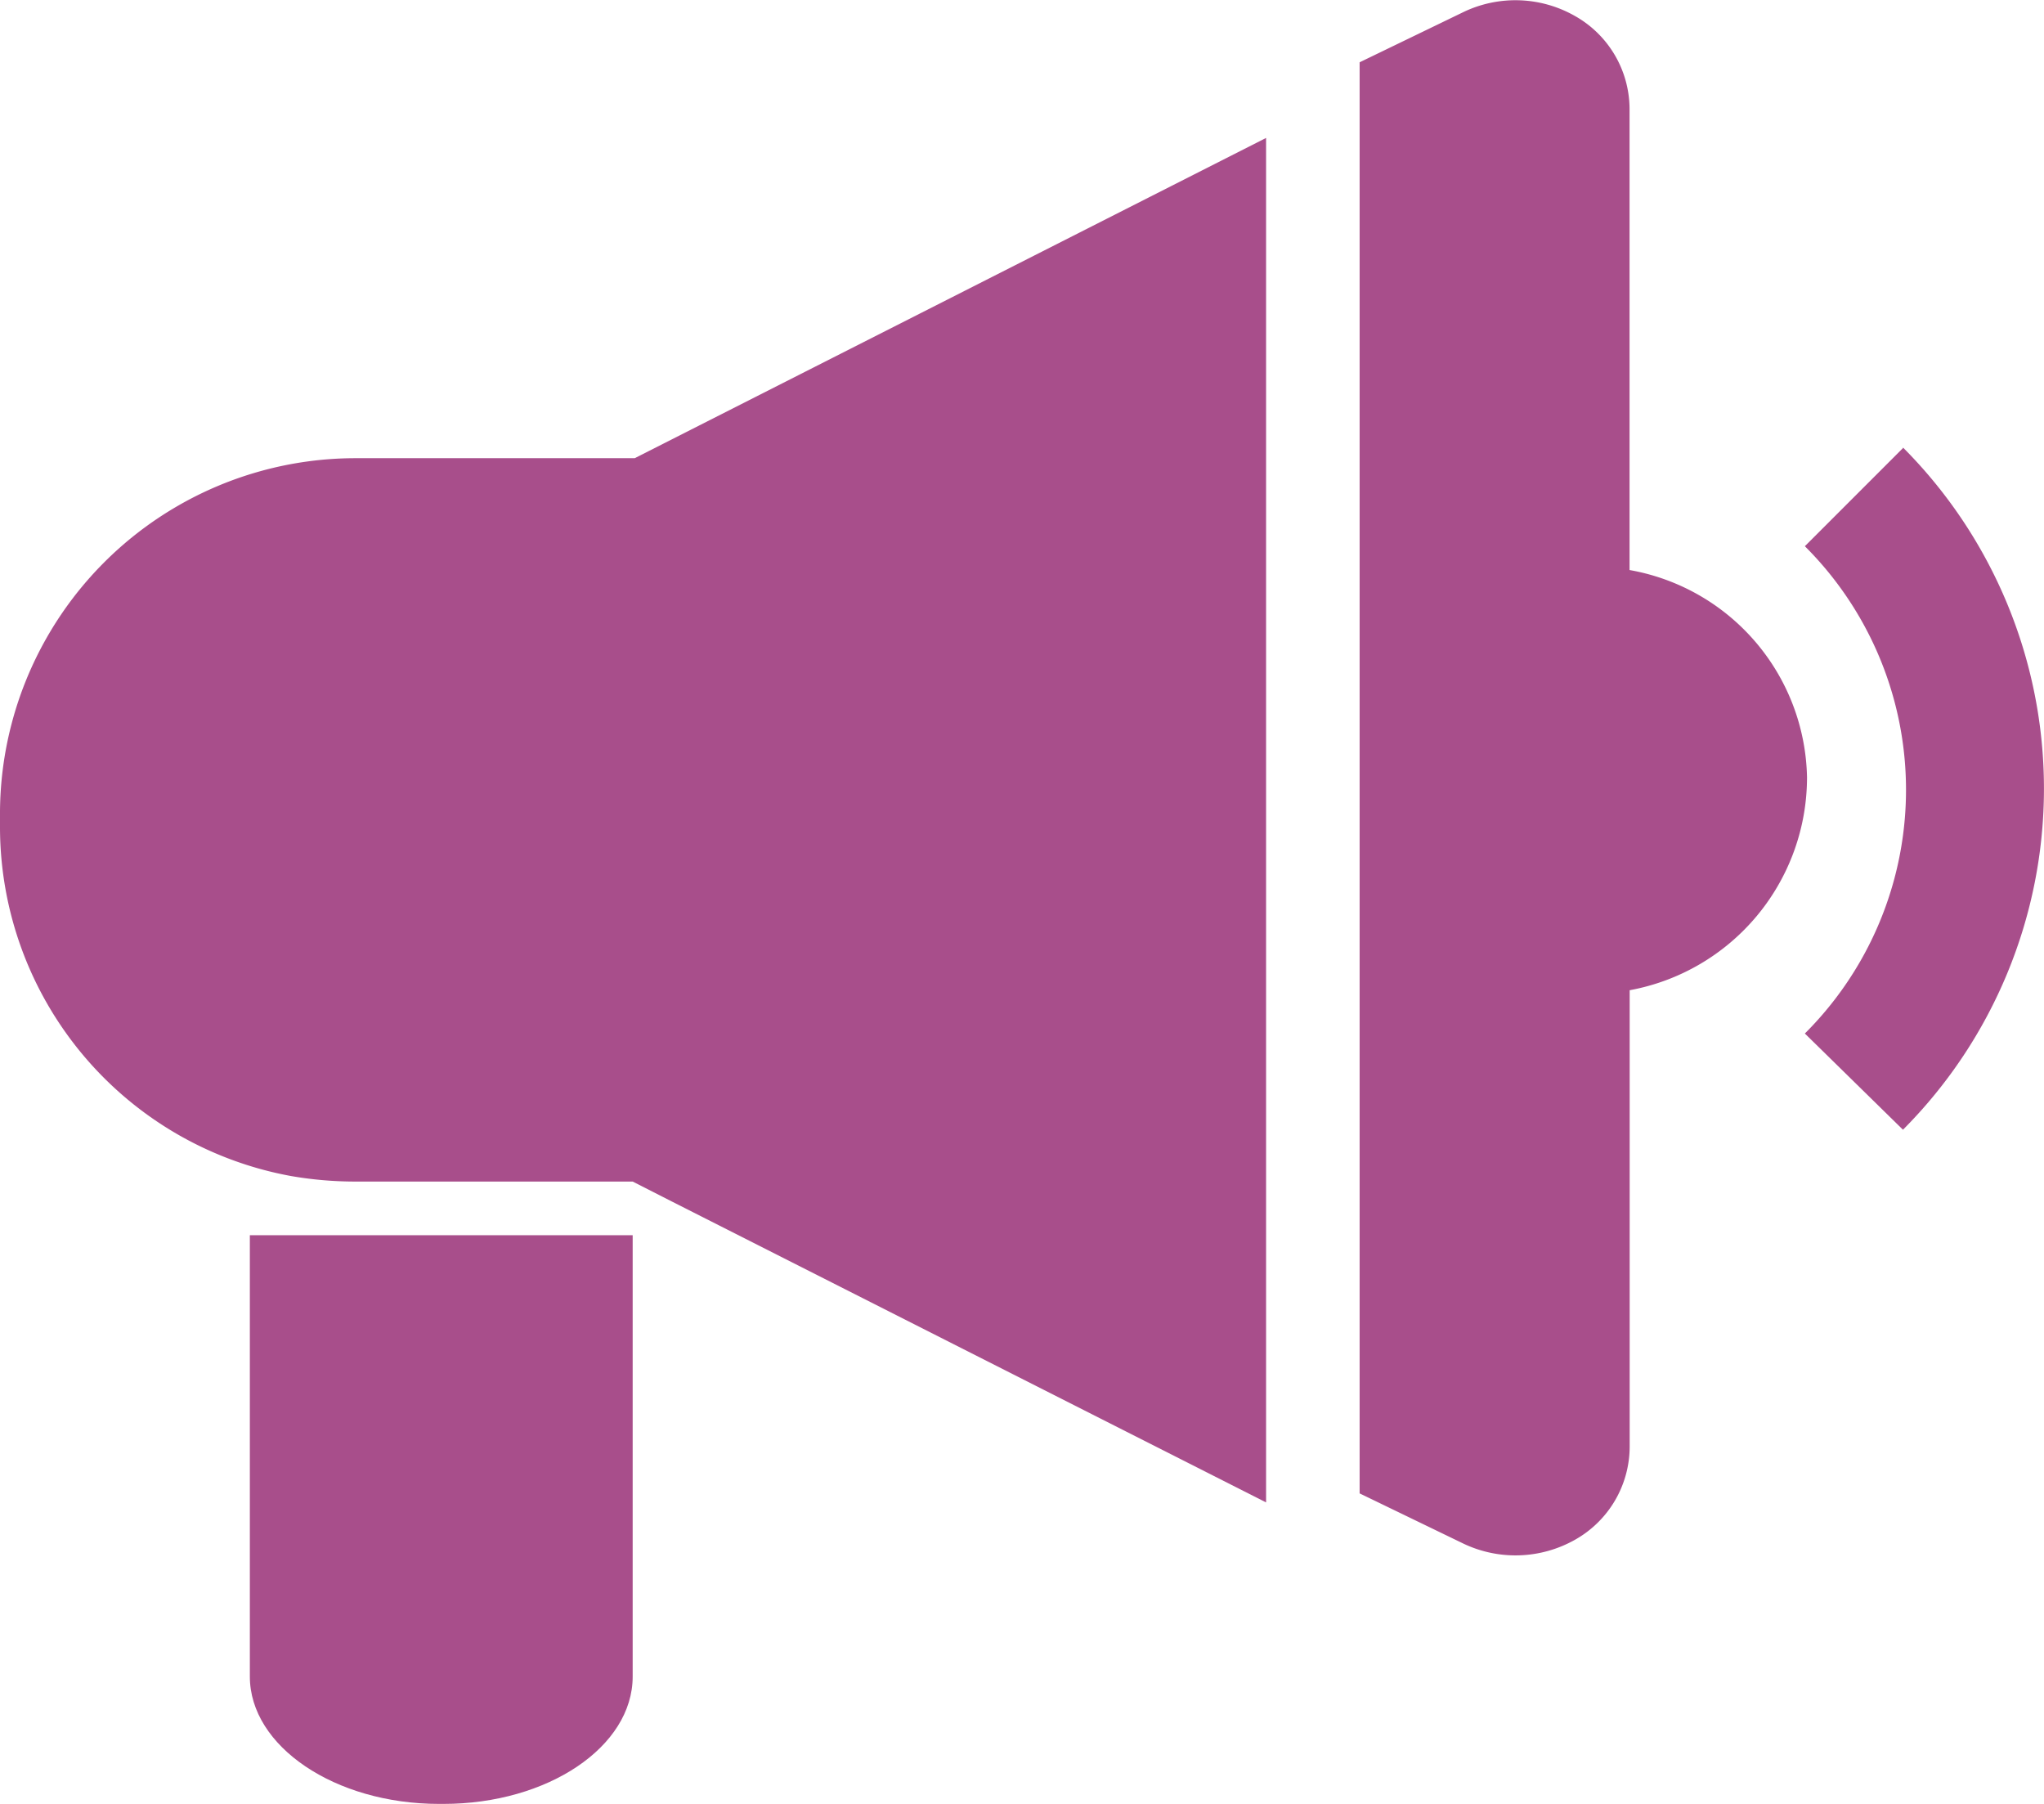 <svg xmlns="http://www.w3.org/2000/svg" width="17" height="15" viewBox="0 0 17 15">
  <g id="icon-company" transform="translate(-1 -2.418)">
    <path id="Path_13610" data-name="Path 13610" d="M4.59,25.07c0,.579.706,1.059,1.574,1.059H6.2c.868,0,1.574-.475,1.574-1.059V21.4H4.59Z" transform="translate(-1.512 -8.711)" fill="#a84e8b"/>
    <path id="Path_13611" data-name="Path 13611" d="M23.436,7.158V3.319a.89.89,0,0,0-.454-.768,1,1,0,0,0-.929-.032l-.862.417v11.9l.862.417a1.007,1.007,0,0,0,.932-.033.89.89,0,0,0,.452-.768v-3.8A1.8,1.8,0,0,0,24.912,8.88a1.786,1.786,0,0,0-1.476-1.722Z" transform="translate(-8.883)" fill="#a84e8b"/>
    <path id="Path_13612" data-name="Path 13612" d="M3.946,7.063A2.958,2.958,0,0,0,1,10.038v.1a2.952,2.952,0,0,0,2.42,2.894,3.131,3.131,0,0,0,.527.046H6.262l.33.168,4.938,2.5V4.4L6.279,7.063Z" transform="translate(0 -0.835)" fill="#a84e8b"/>
    <path id="Path_13613" data-name="Path 13613" d="M28.406,9.35l-.816.816a2.86,2.86,0,0,1,0,4.052l.816.8a4.017,4.017,0,0,0,0-5.673Z" transform="translate(-11.579 -3.206)" fill="#a84e8b"/>
  </g>
</svg>
